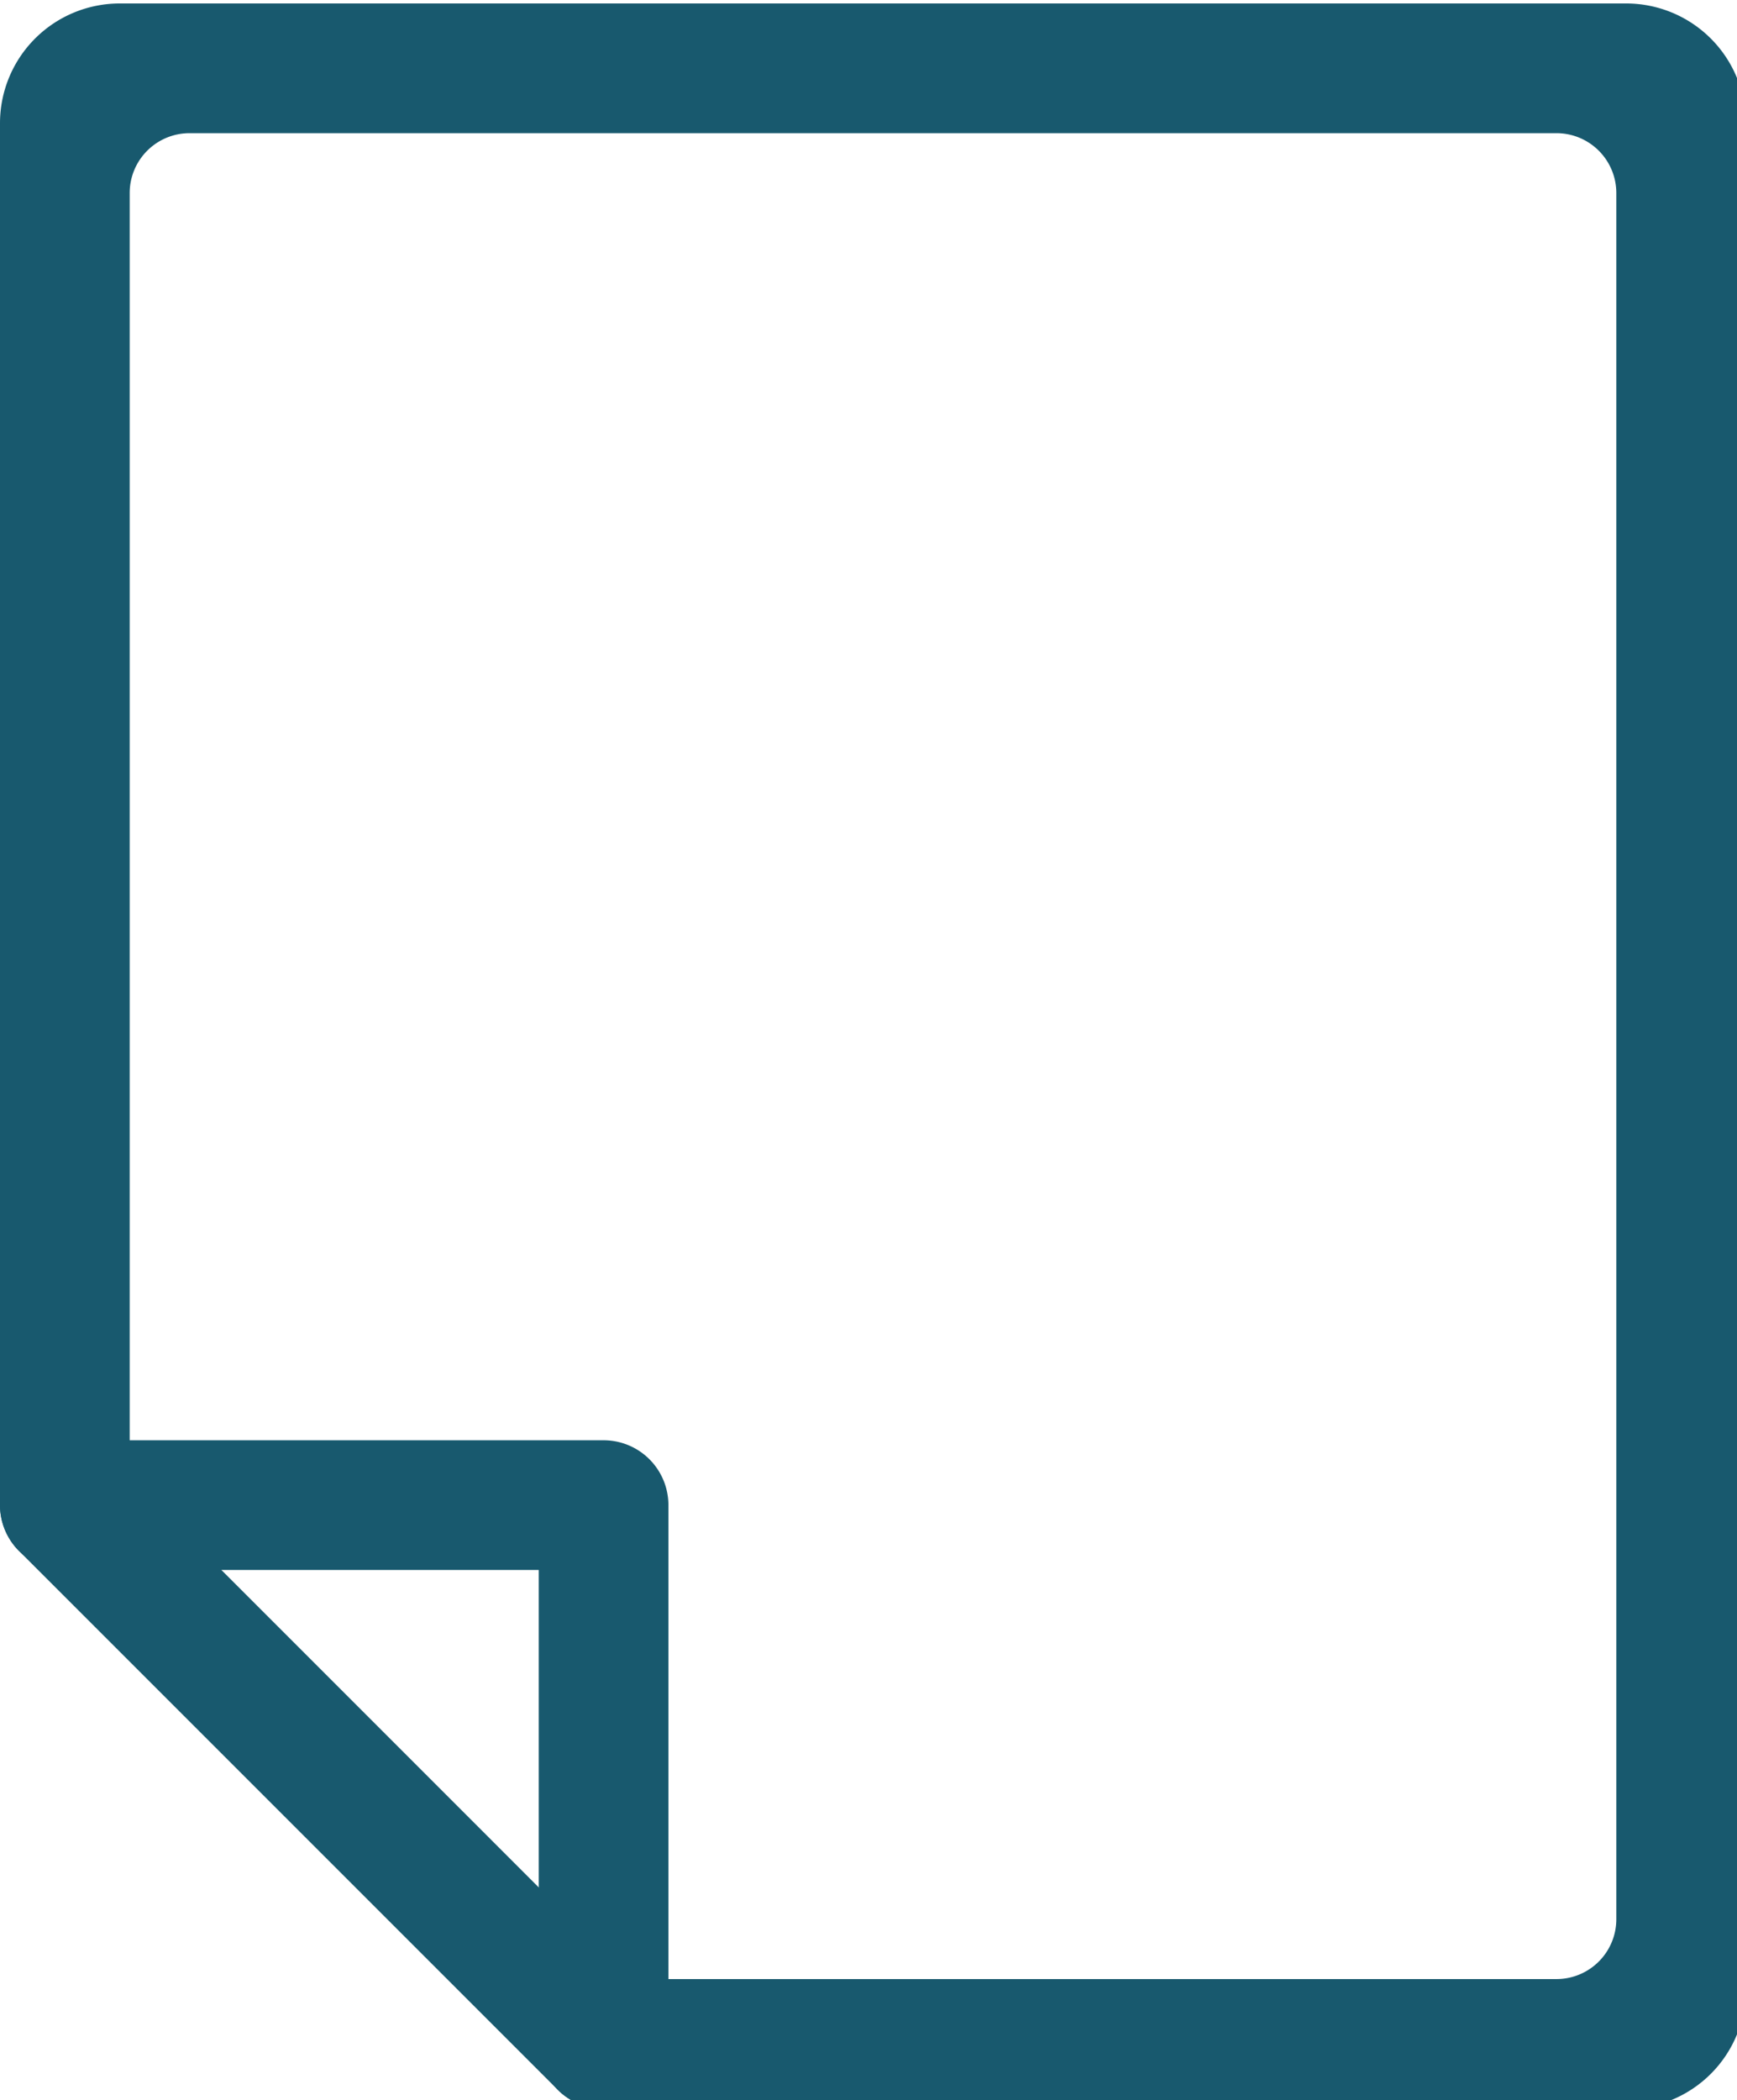 <svg xmlns="http://www.w3.org/2000/svg" xmlns:xlink="http://www.w3.org/1999/xlink" width="54.593" height="66" viewBox="0 0 54.593 66">
  <defs>
    <clipPath id="clip-path">
      <rect id="Rectangle_1868" data-name="Rectangle 1868" width="54.593" height="66" transform="translate(0 0)" fill="#18596e"/>
    </clipPath>
  </defs>
  <g id="print_service_icon" transform="translate(0 0.064)">
    <g id="Group_2112" data-name="Group 2112" transform="translate(0 -0.064)" clip-path="url(#clip-path)">
      <path id="Path_6914" data-name="Path 6914" d="M18.97,165.008a2.038,2.038,0,0,1-2.038-2.038V148.076H2.038a2.038,2.038,0,0,1,0-4.076H18.97a2.038,2.038,0,0,1,2.038,2.038V162.97a2.038,2.038,0,0,1-2.038,2.038" transform="translate(0 -98.74)" fill="#18596e"/>
      <path id="Path_6915" data-name="Path 6915" d="M51.109,66.16H18.97a2.04,2.04,0,0,1-1.441-.6L.6,48.631A2.04,2.04,0,0,1,0,47.19V3.763A3.763,3.763,0,0,1,3.763,0H51.109a3.763,3.763,0,0,1,3.763,3.763V62.4a3.763,3.763,0,0,1-3.763,3.763M20.723,62.083H48.914A1.881,1.881,0,0,0,50.8,60.2V5.957a1.881,1.881,0,0,0-1.881-1.881H5.957A1.881,1.881,0,0,0,4.076,5.957V45.436a2.2,2.2,0,0,0,.643,1.552L19.171,61.441a2.2,2.2,0,0,0,1.552.643" transform="translate(0 0.109)" fill="#18596e"/>
    </g>
  </g>
</svg>

